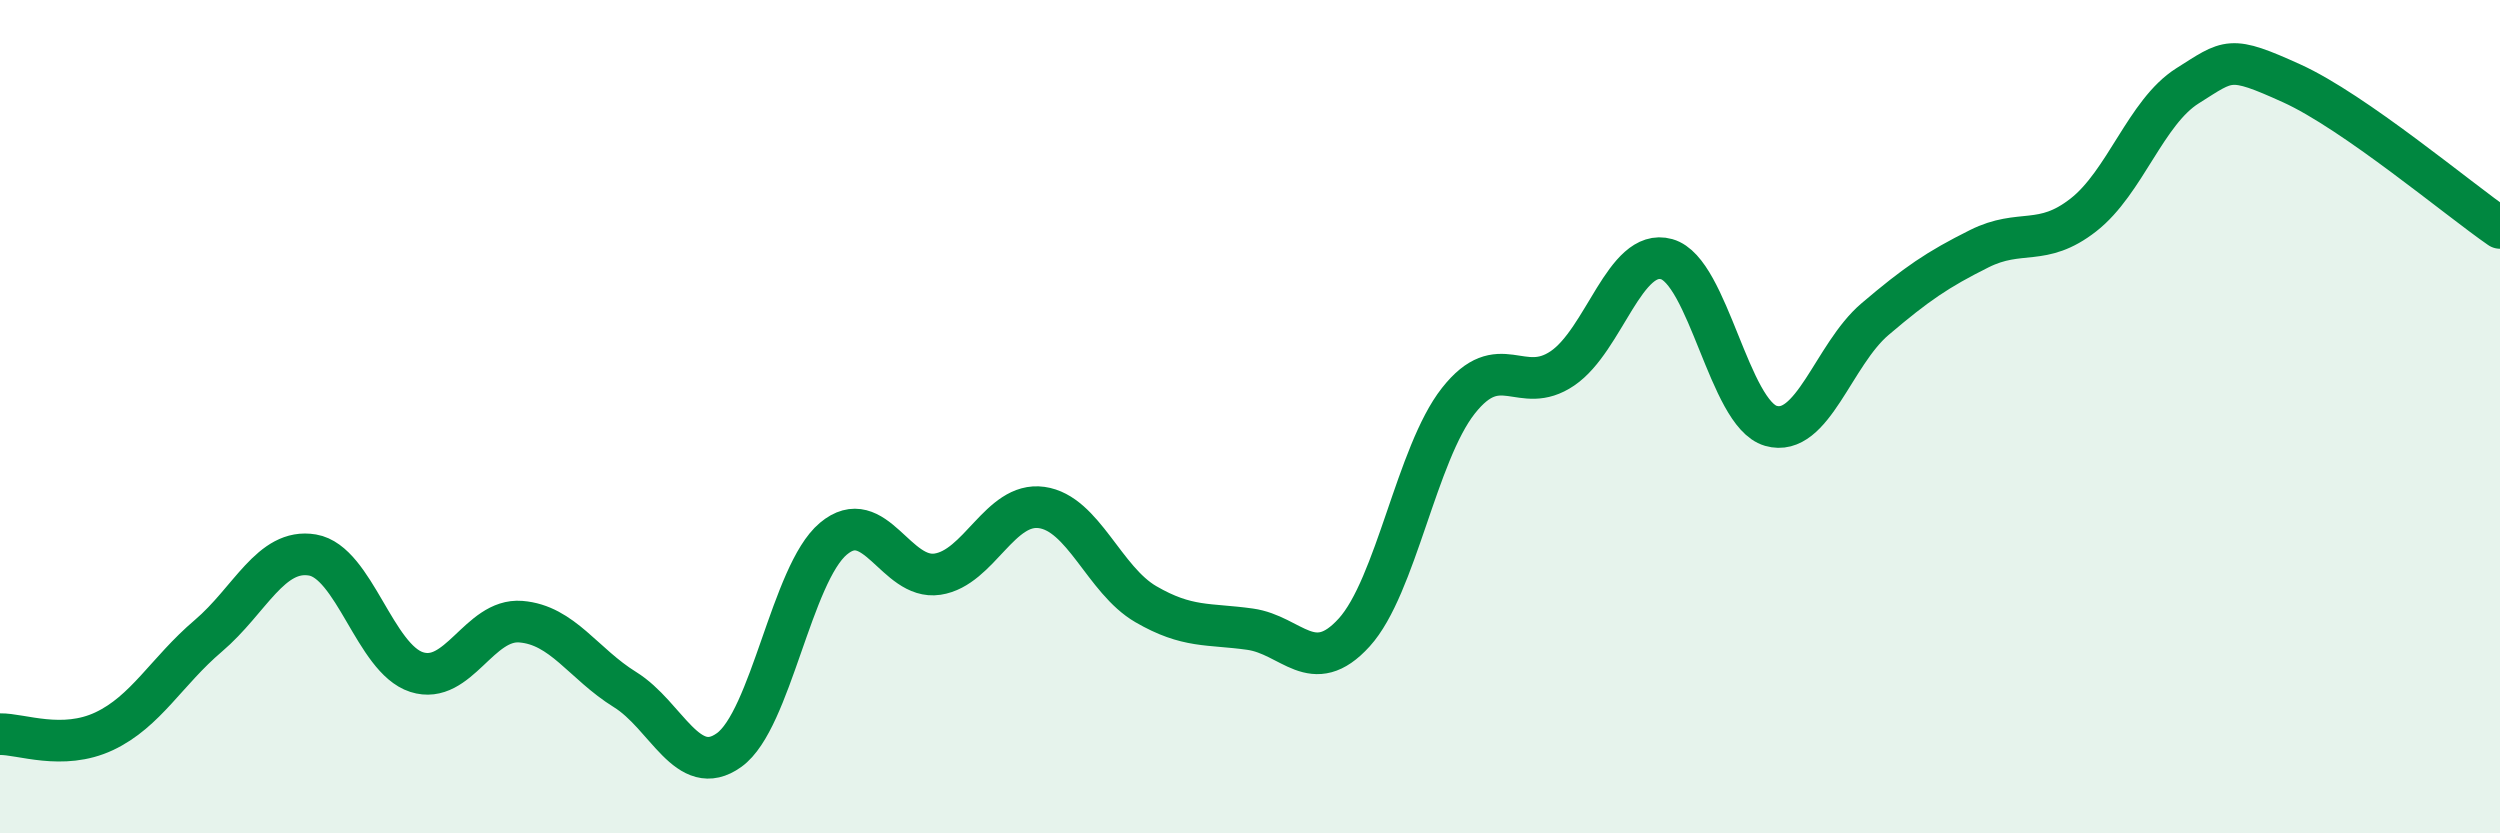 
    <svg width="60" height="20" viewBox="0 0 60 20" xmlns="http://www.w3.org/2000/svg">
      <path
        d="M 0,17.62 C 0.5,17.61 1.5,18.02 2.5,17.55 C 3.5,17.08 4,16.11 5,15.26 C 6,14.41 6.5,13.15 7.5,13.32 C 8.5,13.49 9,15.81 10,16.13 C 11,16.45 11.5,14.84 12.5,14.92 C 13.5,15 14,15.93 15,16.55 C 16,17.17 16.5,18.72 17.5,18 C 18.5,17.28 19,13.77 20,12.93 C 21,12.09 21.5,13.93 22.5,13.78 C 23.5,13.63 24,12.04 25,12.18 C 26,12.32 26.5,13.92 27.5,14.5 C 28.5,15.08 29,14.96 30,15.1 C 31,15.24 31.5,16.28 32.5,15.18 C 33.5,14.08 34,10.89 35,9.62 C 36,8.35 36.5,9.52 37.5,8.84 C 38.5,8.16 39,5.94 40,6.22 C 41,6.5 41.5,9.93 42.5,10.22 C 43.5,10.51 44,8.51 45,7.66 C 46,6.81 46.5,6.47 47.5,5.97 C 48.5,5.47 49,5.94 50,5.16 C 51,4.38 51.5,2.69 52.5,2.06 C 53.5,1.43 53.5,1.32 55,2 C 56.5,2.68 59,4.78 60,5.47L60 20L0 20Z"
        fill="#008740"
        opacity="0.1"
        stroke-linecap="round"
        stroke-linejoin="round"
      />
      <path
        d="M 0,17.62 C 0.5,17.61 1.5,18.02 2.5,17.55 C 3.5,17.08 4,16.11 5,15.26 C 6,14.41 6.5,13.15 7.5,13.32 C 8.5,13.49 9,15.81 10,16.13 C 11,16.45 11.5,14.84 12.5,14.92 C 13.5,15 14,15.93 15,16.55 C 16,17.17 16.5,18.72 17.5,18 C 18.5,17.28 19,13.77 20,12.93 C 21,12.09 21.5,13.93 22.5,13.78 C 23.5,13.63 24,12.04 25,12.18 C 26,12.32 26.5,13.92 27.5,14.5 C 28.5,15.08 29,14.96 30,15.1 C 31,15.24 31.5,16.28 32.5,15.18 C 33.5,14.08 34,10.89 35,9.62 C 36,8.35 36.5,9.52 37.5,8.84 C 38.5,8.16 39,5.94 40,6.22 C 41,6.5 41.5,9.93 42.5,10.22 C 43.5,10.51 44,8.51 45,7.66 C 46,6.81 46.5,6.47 47.5,5.97 C 48.5,5.47 49,5.94 50,5.16 C 51,4.38 51.5,2.69 52.5,2.06 C 53.5,1.43 53.5,1.32 55,2 C 56.5,2.68 59,4.78 60,5.47"
        stroke="#008740"
        stroke-width="1"
        fill="none"
        stroke-linecap="round"
        stroke-linejoin="round"
      />
    </svg>
  